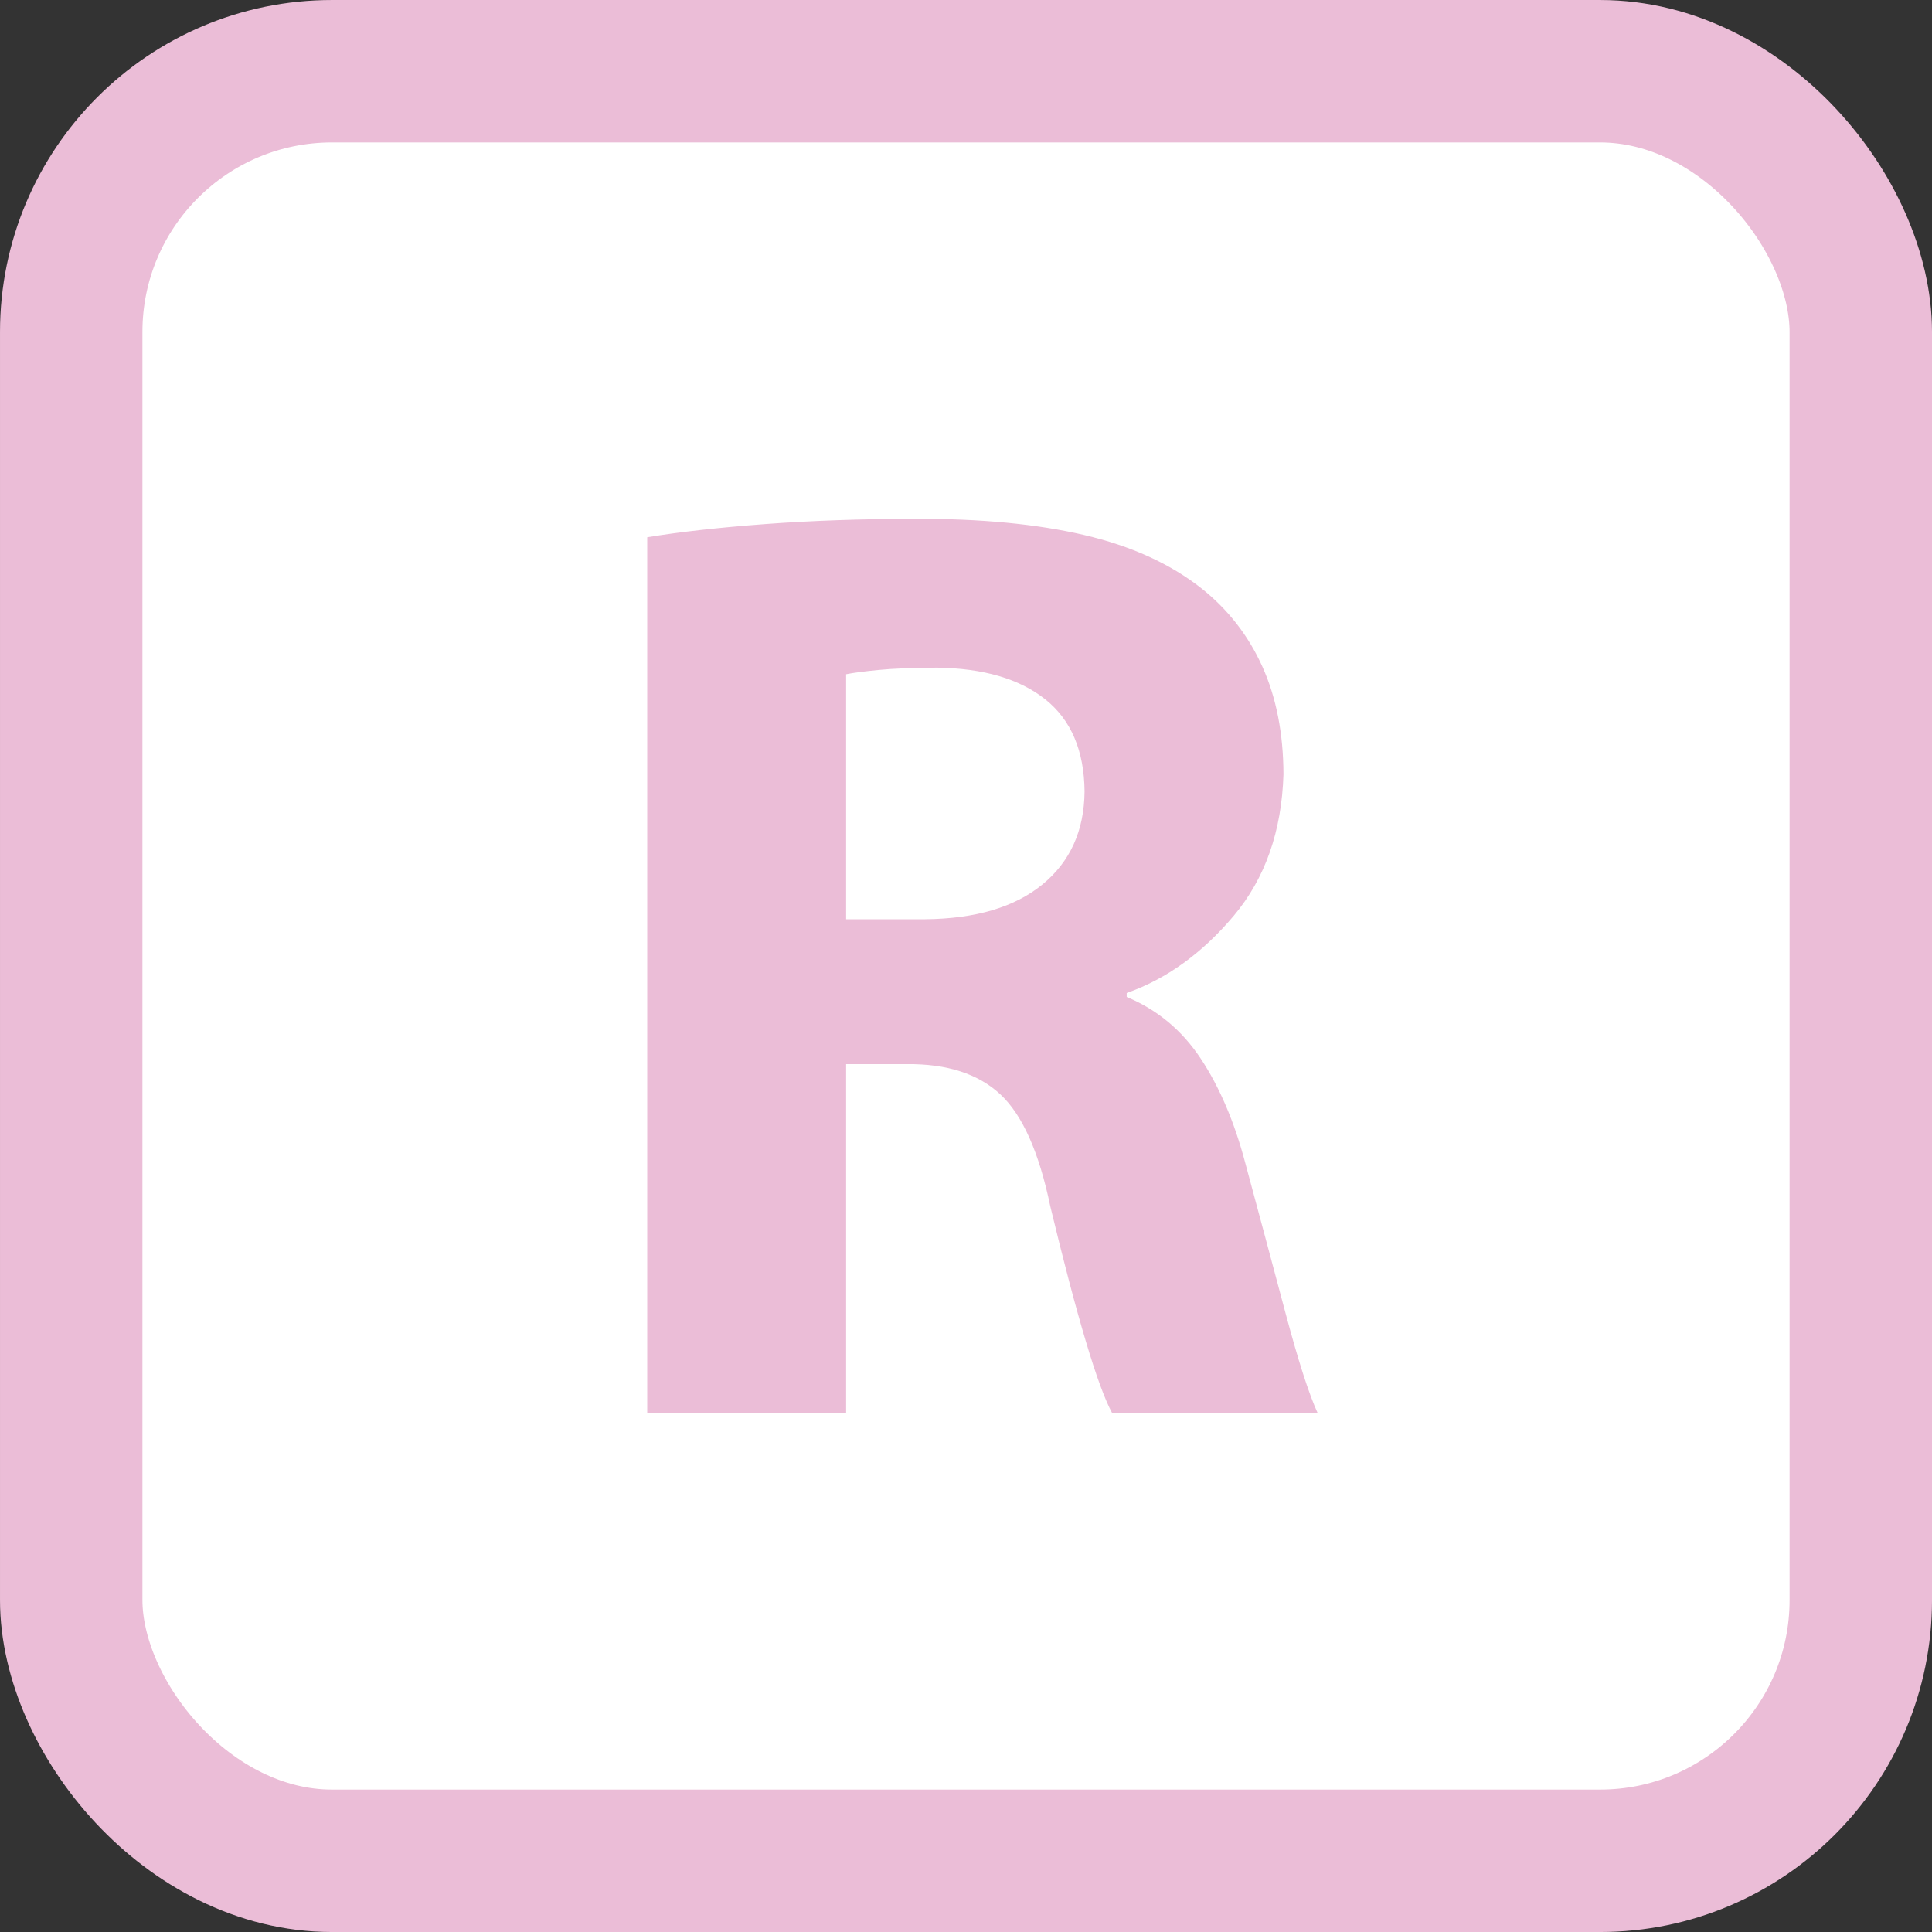 <?xml version="1.0" encoding="UTF-8" standalone="no"?>
<!-- Created with Inkscape (http://www.inkscape.org/) -->
<svg
   xmlns:dc="http://purl.org/dc/elements/1.1/"
   xmlns:cc="http://creativecommons.org/ns#"
   xmlns:rdf="http://www.w3.org/1999/02/22-rdf-syntax-ns#"
   xmlns:svg="http://www.w3.org/2000/svg"
   xmlns="http://www.w3.org/2000/svg"
   xmlns:sodipodi="http://sodipodi.sourceforge.net/DTD/sodipodi-0.dtd"
   xmlns:inkscape="http://www.inkscape.org/namespaces/inkscape"
   id="svg2599"
   sodipodi:version="0.32"
   inkscape:version="0.46"
   x="0px"
   y="0px"
   width="110px"
   height="110px"
   viewBox="0 0 110 110"
   enable-background="new 0 0 110 110"
   version="1.0"
   sodipodi:docname="Logo_Paris_Transilien_ligneR.svg"
   inkscape:output_extension="org.inkscape.output.svg.inkscape">
  <rect x="0" y="0" width="110" height="110" fill="#333333" stroke="none"/>
  <defs
     id="defs2602">
    <inkscape:perspective
       sodipodi:type="inkscape:persp3d"
       inkscape:vp_x="0 : 526.18109 : 1"
       inkscape:vp_y="0 : 1000 : 0"
       inkscape:vp_z="744.09448 : 526.18109 : 1"
       inkscape:persp3d-origin="372.04724 : 350.78739 : 1"
       id="perspective2606" />
    <inkscape:perspective
       id="perspective2393"
       inkscape:persp3d-origin="55 : 36.666669 : 1"
       inkscape:vp_z="110 : 55.000004 : 1"
       inkscape:vp_y="0 : 1000 : 0"
       inkscape:vp_x="0 : 55.000004 : 1"
       sodipodi:type="inkscape:persp3d" />
    <inkscape:perspective
       id="perspective3070"
       inkscape:persp3d-origin="372.04724 : 350.78739 : 1"
       inkscape:vp_z="744.09448 : 526.18109 : 1"
       inkscape:vp_y="0 : 1000 : 0"
       inkscape:vp_x="0 : 526.18109 : 1"
       sodipodi:type="inkscape:persp3d" />
    <inkscape:perspective
       id="perspective3513"
       inkscape:persp3d-origin="372.04724 : 350.78739 : 1"
       inkscape:vp_z="744.09448 : 526.18109 : 1"
       inkscape:vp_y="0 : 1000 : 0"
       inkscape:vp_x="0 : 526.18109 : 1"
       sodipodi:type="inkscape:persp3d" />
    <inkscape:perspective
       id="perspective3743"
       inkscape:persp3d-origin="372.04724 : 350.78739 : 1"
       inkscape:vp_z="744.09448 : 526.18109 : 1"
       inkscape:vp_y="0 : 1000 : 0"
       inkscape:vp_x="0 : 526.18109 : 1"
       sodipodi:type="inkscape:persp3d" />
    <inkscape:perspective
       id="perspective3973"
       inkscape:persp3d-origin="372.04724 : 350.78739 : 1"
       inkscape:vp_z="744.09448 : 526.18109 : 1"
       inkscape:vp_y="0 : 1000 : 0"
       inkscape:vp_x="0 : 526.18109 : 1"
       sodipodi:type="inkscape:persp3d" />
    <inkscape:perspective
       id="perspective4203"
       inkscape:persp3d-origin="372.04724 : 350.78739 : 1"
       inkscape:vp_z="744.09448 : 526.18109 : 1"
       inkscape:vp_y="0 : 1000 : 0"
       inkscape:vp_x="0 : 526.18109 : 1"
       sodipodi:type="inkscape:persp3d" />
  </defs>
  <sodipodi:namedview
     inkscape:window-height="750"
     inkscape:window-width="1280"
     inkscape:pageshadow="2"
     inkscape:pageopacity="0.0"
     guidetolerance="10.0"
     gridtolerance="10.0"
     objecttolerance="10.0"
     borderopacity="1.0"
     bordercolor="#666666"
     pagecolor="#ffffff"
     id="base"
     showgrid="false"
     inkscape:zoom="2.1388889"
     inkscape:cx="-3.6589832"
     inkscape:cy="49.614066"
     inkscape:window-x="409"
     inkscape:window-y="0"
     inkscape:current-layer="svg2599" />
  <rect
     style="fill:#ffffff;fill-opacity:1;fill-rule:nonzero;stroke:#ebbdd7;stroke-width:8.109;stroke-linejoin:miter;stroke-miterlimit:4;stroke-dasharray:none;stroke-dashoffset:0;stroke-opacity:1"
     id="rect5674"
     width="101.891"
     height="101.891"
     x="4.055"
     y="4.055"
     ry="14.847" />
  <path
     style="font-size:75px;font-style:normal;font-variant:normal;font-weight:bold;font-stretch:normal;text-align:start;line-height:125%;writing-mode:lr-tb;text-anchor:start;fill:#ebbdd7;fill-opacity:1;stroke:none;stroke-width:1px;stroke-linecap:butt;stroke-linejoin:miter;stroke-opacity:1;font-family:Myriad Pro;-inkscape-font-specification:Myriad Pro Bold"
     d="M 36.85,80.462 L 48.175,80.462 L 48.175,60.587 L 51.625,60.587 C 53.916,60.564 55.691,61.136 56.95,62.303 C 58.209,63.47 59.159,65.598 59.8,68.687 C 60.551,71.808 61.223,74.361 61.816,76.347 C 62.408,78.333 62.911,79.704 63.325,80.462 L 75.025,80.462 C 74.525,79.372 73.912,77.465 73.187,74.743 C 72.462,72.022 71.7,69.178 70.9,66.212 C 70.281,63.873 69.437,61.895 68.369,60.278 C 67.3,58.661 65.894,57.489 64.15,56.762 L 64.15,56.537 C 66.425,55.733 68.456,54.267 70.244,52.141 C 72.031,50.014 72.975,47.33 73.075,44.088 C 73.068,41.763 72.668,39.719 71.875,37.956 C 71.081,36.194 69.931,34.713 68.425,33.513 C 66.637,32.1 64.4,31.082 61.712,30.457 C 59.025,29.832 55.812,29.525 52.075,29.538 C 49.013,29.544 46.175,29.644 43.563,29.838 C 40.95,30.032 38.713,30.282 36.85,30.588 L 36.85,80.462 z M 48.175,38.388 C 48.578,38.307 49.197,38.225 50.031,38.144 C 50.866,38.063 51.972,38.019 53.35,38.013 C 55.997,38.049 58.053,38.652 59.519,39.822 C 60.984,40.992 61.728,42.739 61.75,45.063 C 61.728,47.302 60.928,49.067 59.35,50.359 C 57.772,51.652 55.547,52.311 52.675,52.338 L 48.175,52.338 L 48.175,38.388 z"
     id="text3076" />
</svg>
